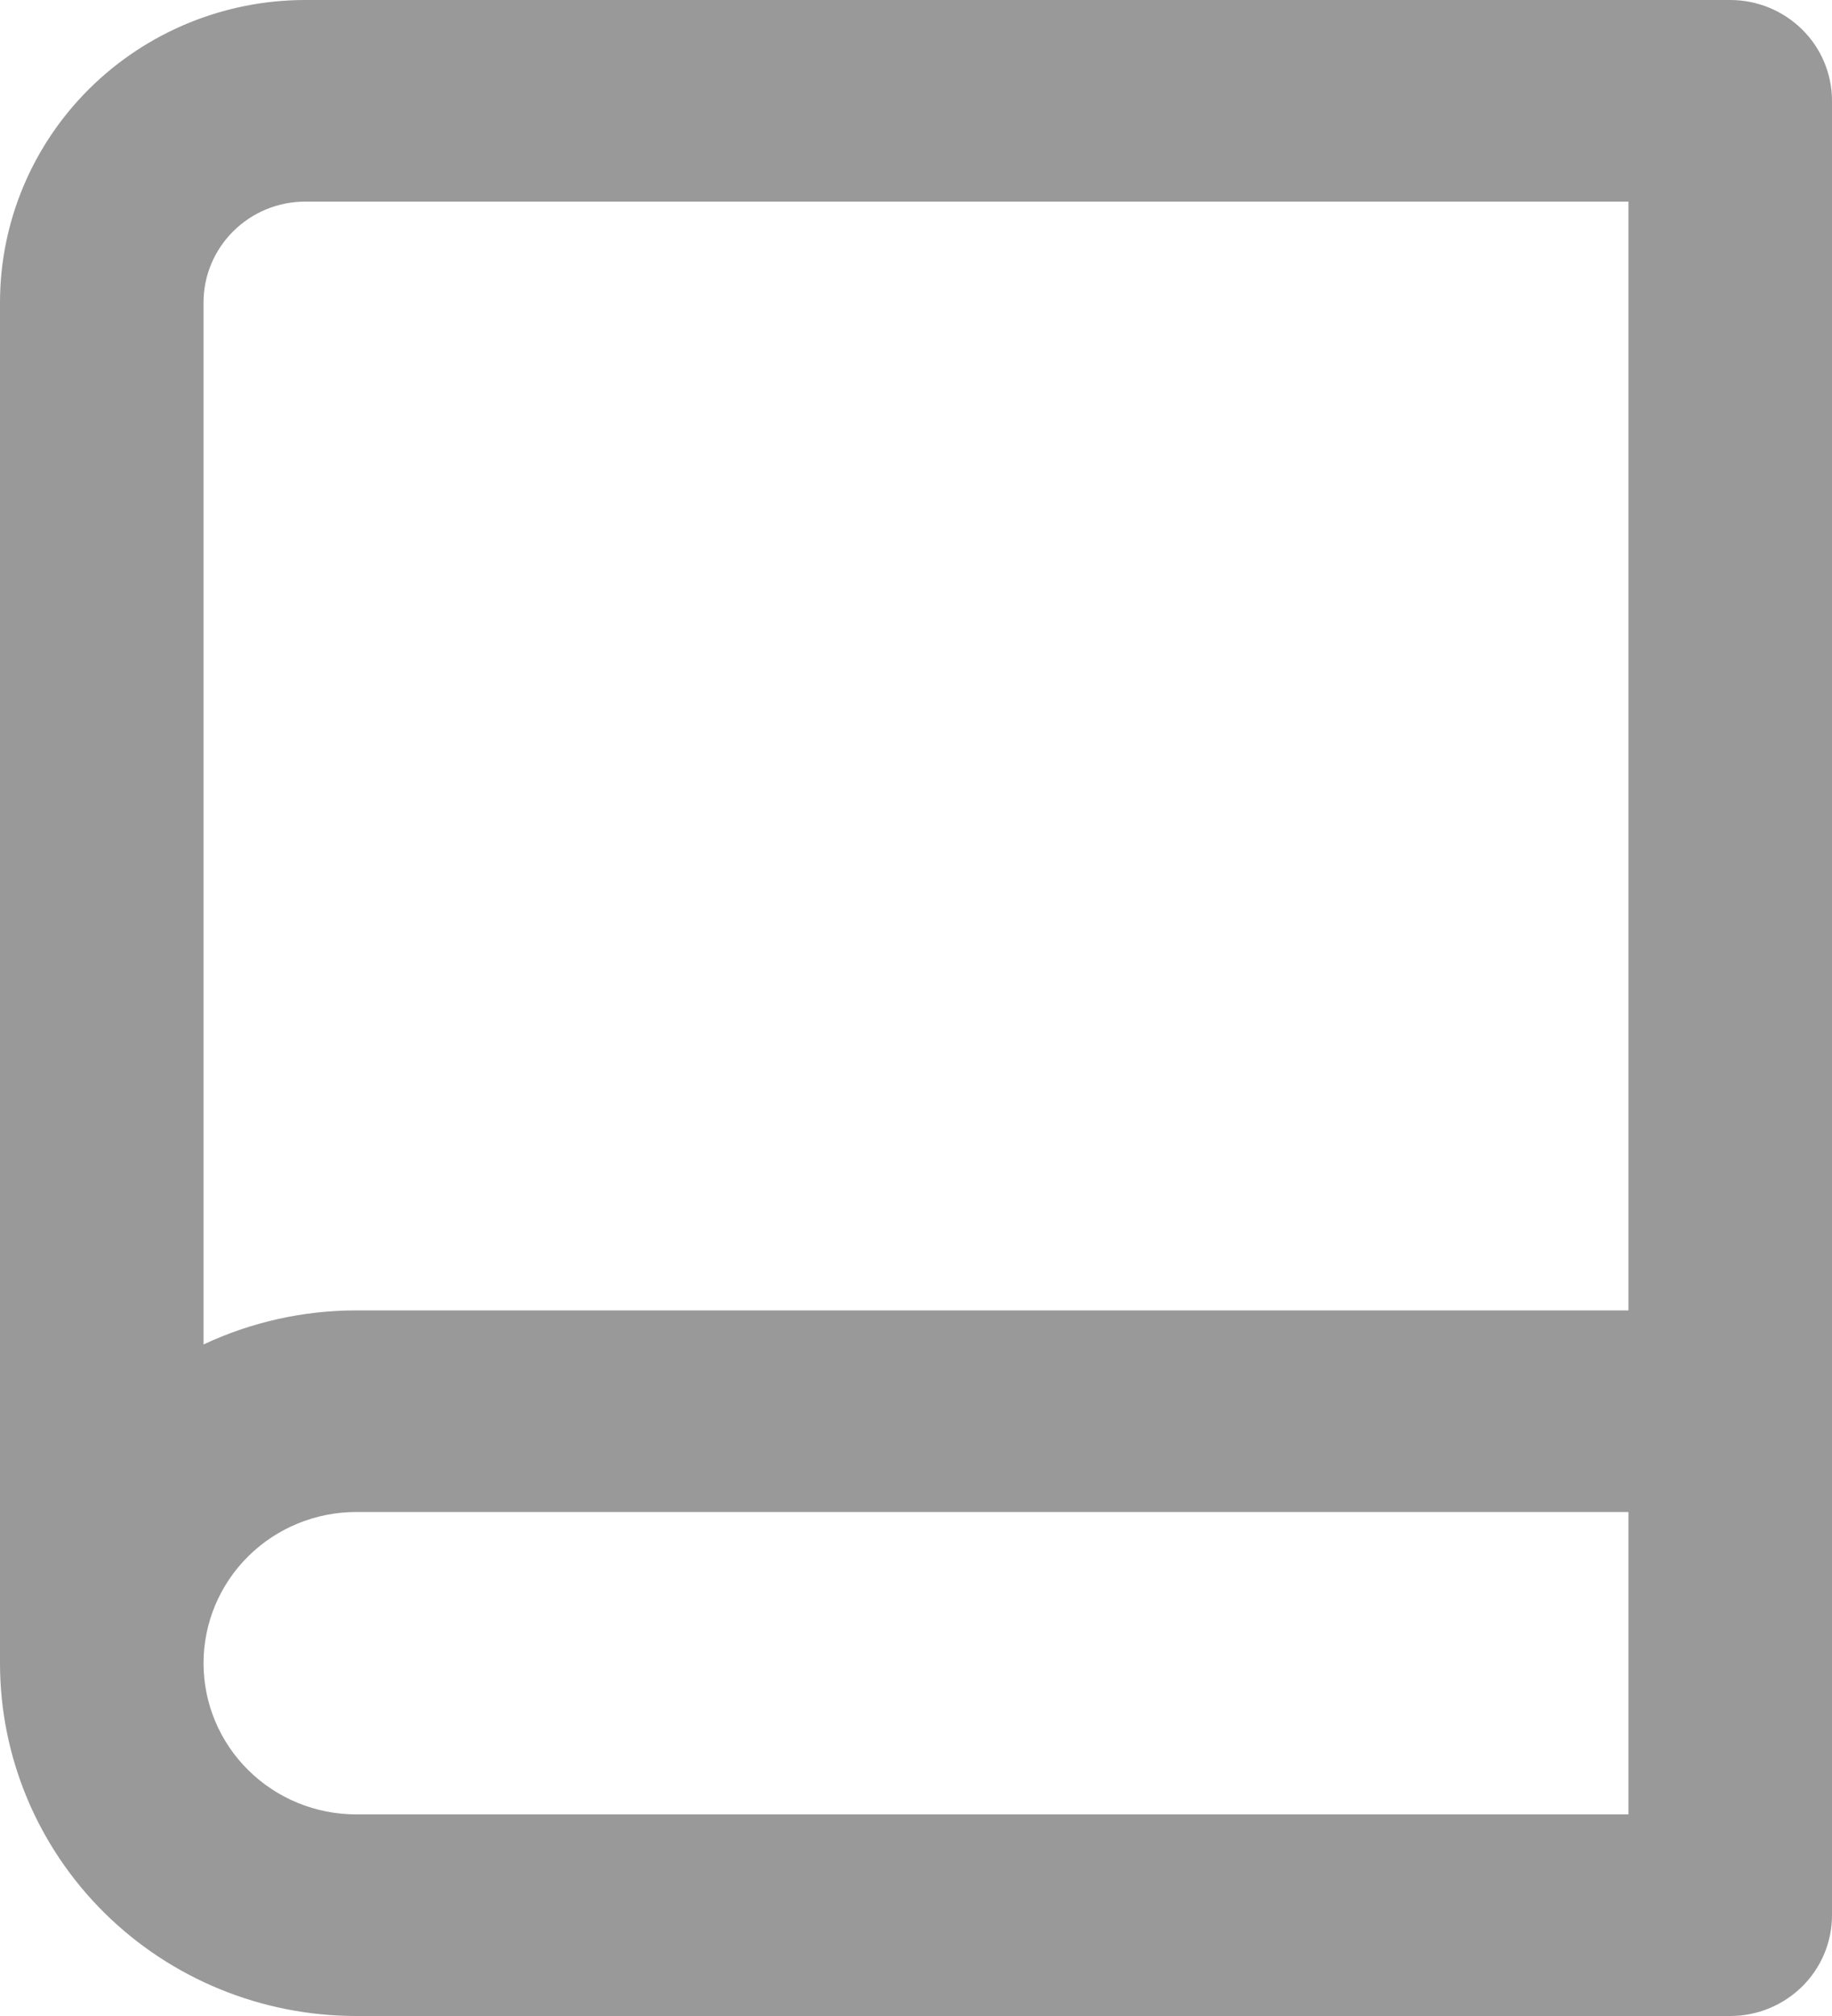 <svg width="20" height="22" viewBox="0 0 20 22" fill="none" xmlns="http://www.w3.org/2000/svg">
<path d="M3.333 0.1H18.889C19.157 0.1 19.415 0.206 19.605 0.394C19.794 0.581 19.9 0.835 19.9 1.1V20.9C19.9 21.165 19.794 21.419 19.605 21.606C19.415 21.794 19.157 21.9 18.889 21.9H3.889C2.884 21.9 1.919 21.505 1.209 20.802C0.499 20.099 0.1 19.145 0.1 18.15V3.3C0.1 2.452 0.441 1.638 1.047 1.038C1.653 0.438 2.475 0.1 3.333 0.1ZM3.889 16.4C3.421 16.4 2.971 16.584 2.64 16.912C2.308 17.24 2.122 17.686 2.122 18.15C2.122 18.615 2.308 19.06 2.64 19.388C2.971 19.716 3.421 19.9 3.889 19.9H17.878V16.4H3.889ZM3.333 2.1C3.012 2.1 2.705 2.226 2.478 2.451C2.25 2.676 2.122 2.981 2.122 3.3V14.828L2.265 14.762C2.772 14.524 3.327 14.4 3.889 14.4H17.878V2.1H3.333Z" fill="#999999" stroke="#999999" stroke-width="0.2"/>
</svg>
